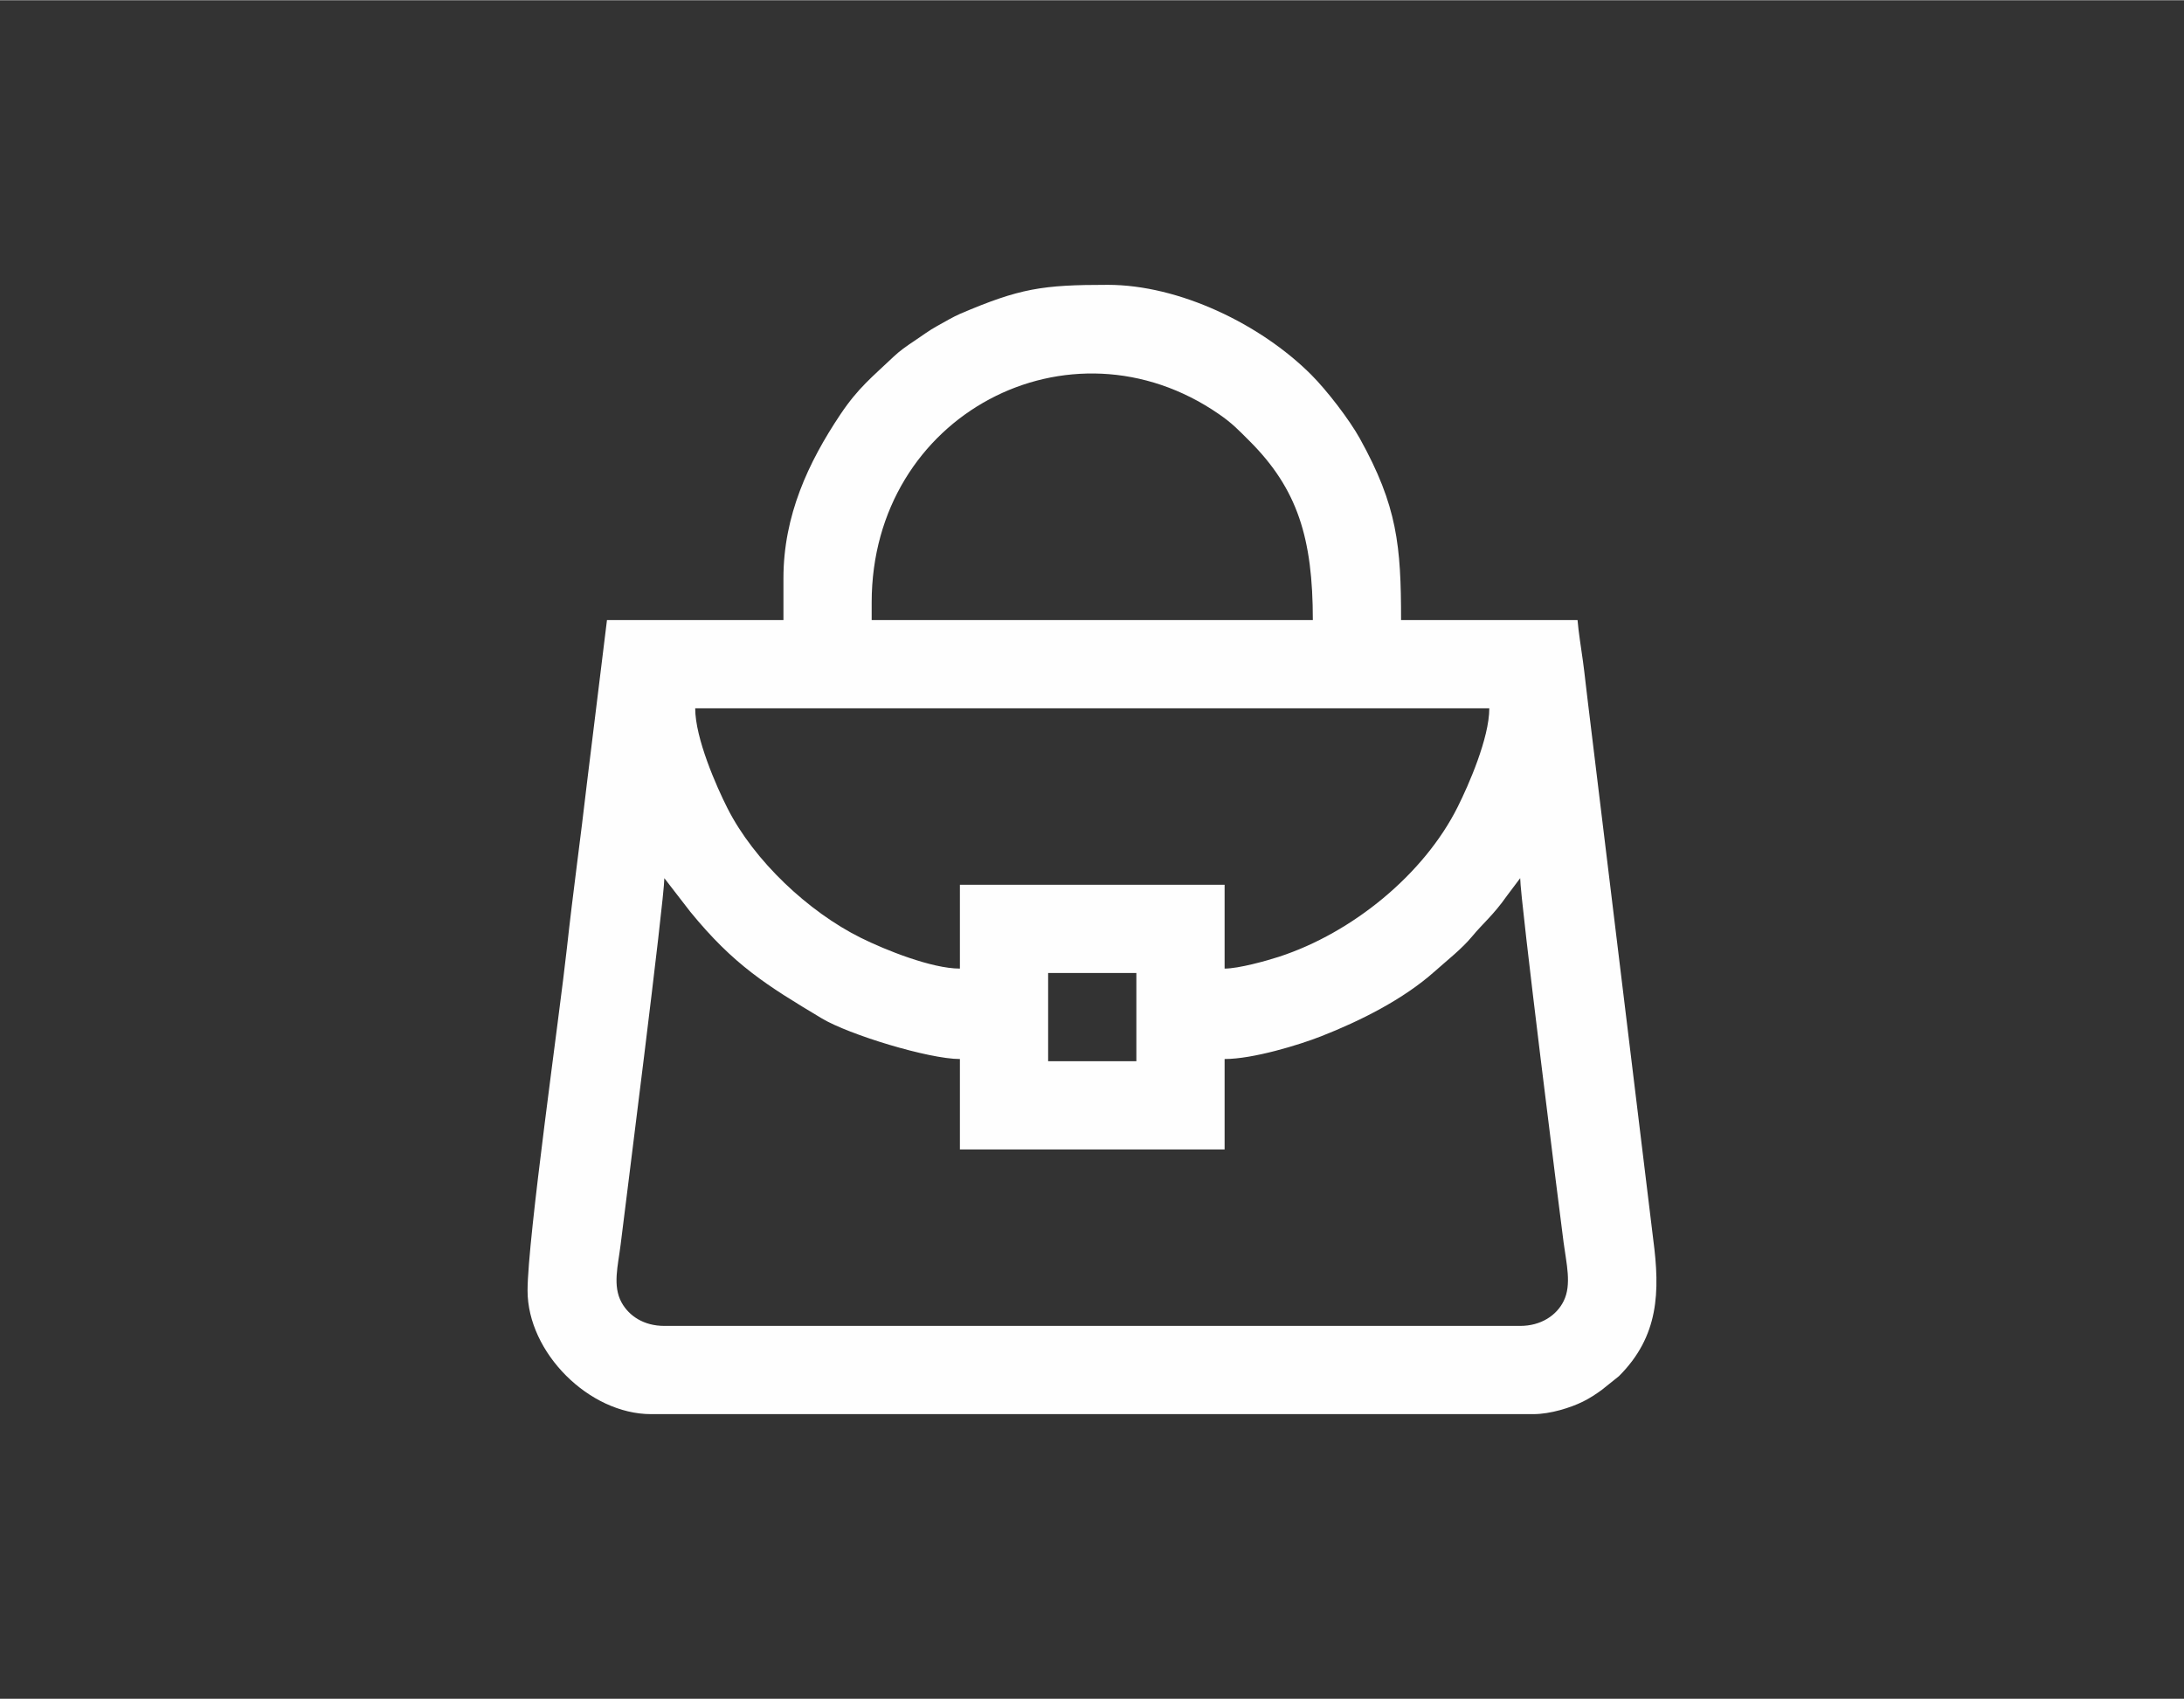 <?xml version="1.0" encoding="UTF-8"?>
<!DOCTYPE svg PUBLIC "-//W3C//DTD SVG 1.1//EN" "http://www.w3.org/Graphics/SVG/1.1/DTD/svg11.dtd">
<!-- Creator: CorelDRAW 2020 (64-Bit) -->
<svg xmlns="http://www.w3.org/2000/svg" xml:space="preserve" width="1063px" height="827px" version="1.1" style="shape-rendering:geometricPrecision; text-rendering:geometricPrecision; image-rendering:optimizeQuality; fill-rule:evenodd; clip-rule:evenodd"
viewBox="0 0 1438.92 1119.16"
 xmlns:xlink="http://www.w3.org/1999/xlink"
 xmlns:xodm="http://www.corel.com/coreldraw/odm/2003">
 <rect x="0" y="0" width="1438.92" height="1119.16" fill="#333333" stroke="none"/>
 <defs>
  <style type="text/css">
   <![CDATA[
    .fil0 {fill:none}
    .fil1 {fill:#FEFEFE}
   ]]>
  </style>
 </defs>
 <g id="Слой_x0020_1">
  <rect class="fil0" width="1438.92" height="1119.16"/>
  <path class="fil1" d="M437.69 578.47l17.1 22.14c28.67,35.09 50.09,48.36 86.68,70.28 17.81,10.67 70.41,26.76 90.96,26.76l0 59.58 174.4 0 0 -59.58c18.71,0 49.08,-9.3 63.52,-14.96 25.76,-10.1 54.2,-24.3 74.92,-42.8 8.3,-7.41 17.73,-14.68 24.77,-23.19 6.97,-8.44 13.89,-13.89 22.8,-26.61l8.73 -11.62c0,13.46 25.95,219.94 28.63,240.24 1.81,13.73 5.38,27.53 0.03,38.39 -4.63,9.41 -14.9,16.4 -28.66,16.4l-563.88 0c-13.44,0 -23.23,-6.49 -28.17,-15.44 -6.07,-10.99 -2.31,-24.39 -0.63,-38.07 2.91,-23.8 28.8,-227.43 28.8,-241.52zm252.87 62.5l58.13 0 0 58.13 -58.13 0 0 -58.13zm-232.53 -174.4l523.19 0c0,19.62 -13.7,50.7 -20.81,64.93 -22.22,44.47 -69.44,83.02 -117.78,98.77 -8.17,2.66 -26.57,7.79 -35.8,7.79l0 -55.23 -174.4 0 0 55.23c-18.6,0 -49.13,-12.25 -65.4,-20.34 -34.44,-17.14 -70.16,-50.65 -87.7,-85.24 -7.27,-14.33 -21.3,-46.1 -21.3,-65.91zm116.27 -69.76c0,-123.87 130.7,-191.85 228.76,-124.12 8.82,6.09 12.83,10.39 20.12,17.67 31.68,31.62 41.78,64.07 41.78,118.08l-290.66 0 0 -11.63zm-58.13 -15.98l0 27.61 -116.27 0 -13.2 107.42c-4.13,36.03 -9.18,71.92 -13.22,108.86 -4.77,43.67 -25.9,191.45 -25.9,225.52 0,40.84 40.55,81.39 81.39,81.39l581.32 0c11.21,0 24.52,-4.27 32.5,-8.19 4.75,-2.33 8.8,-5.06 12.56,-7.79l11.29 -9.05c26.31,-26.31 27.16,-55.44 22.57,-90.22l-43.02 -353.73c-1.05,-7.89 -1.98,-17.84 -3.29,-27.24 -1.26,-9.07 -2.88,-18.95 -3.54,-26.97l-116.27 0c0,-49.2 -2.51,-75.17 -27.15,-119.63 -7.01,-12.65 -21.86,-31.87 -32.06,-42.07 -33.25,-33.25 -86.91,-59.21 -134.08,-59.21 -43.25,0 -57.82,2.29 -97.19,19.08 -4.42,1.89 -10.14,5.29 -15.19,8.06 -5.46,3.01 -9.65,6.26 -14.94,9.77 -5.17,3.44 -9.71,6.58 -14.01,10.69 -13.68,13.06 -22.94,20.08 -34.82,37.84 -21.05,31.47 -37.48,66.58 -37.48,107.86z"/>
 </g>
</svg>

